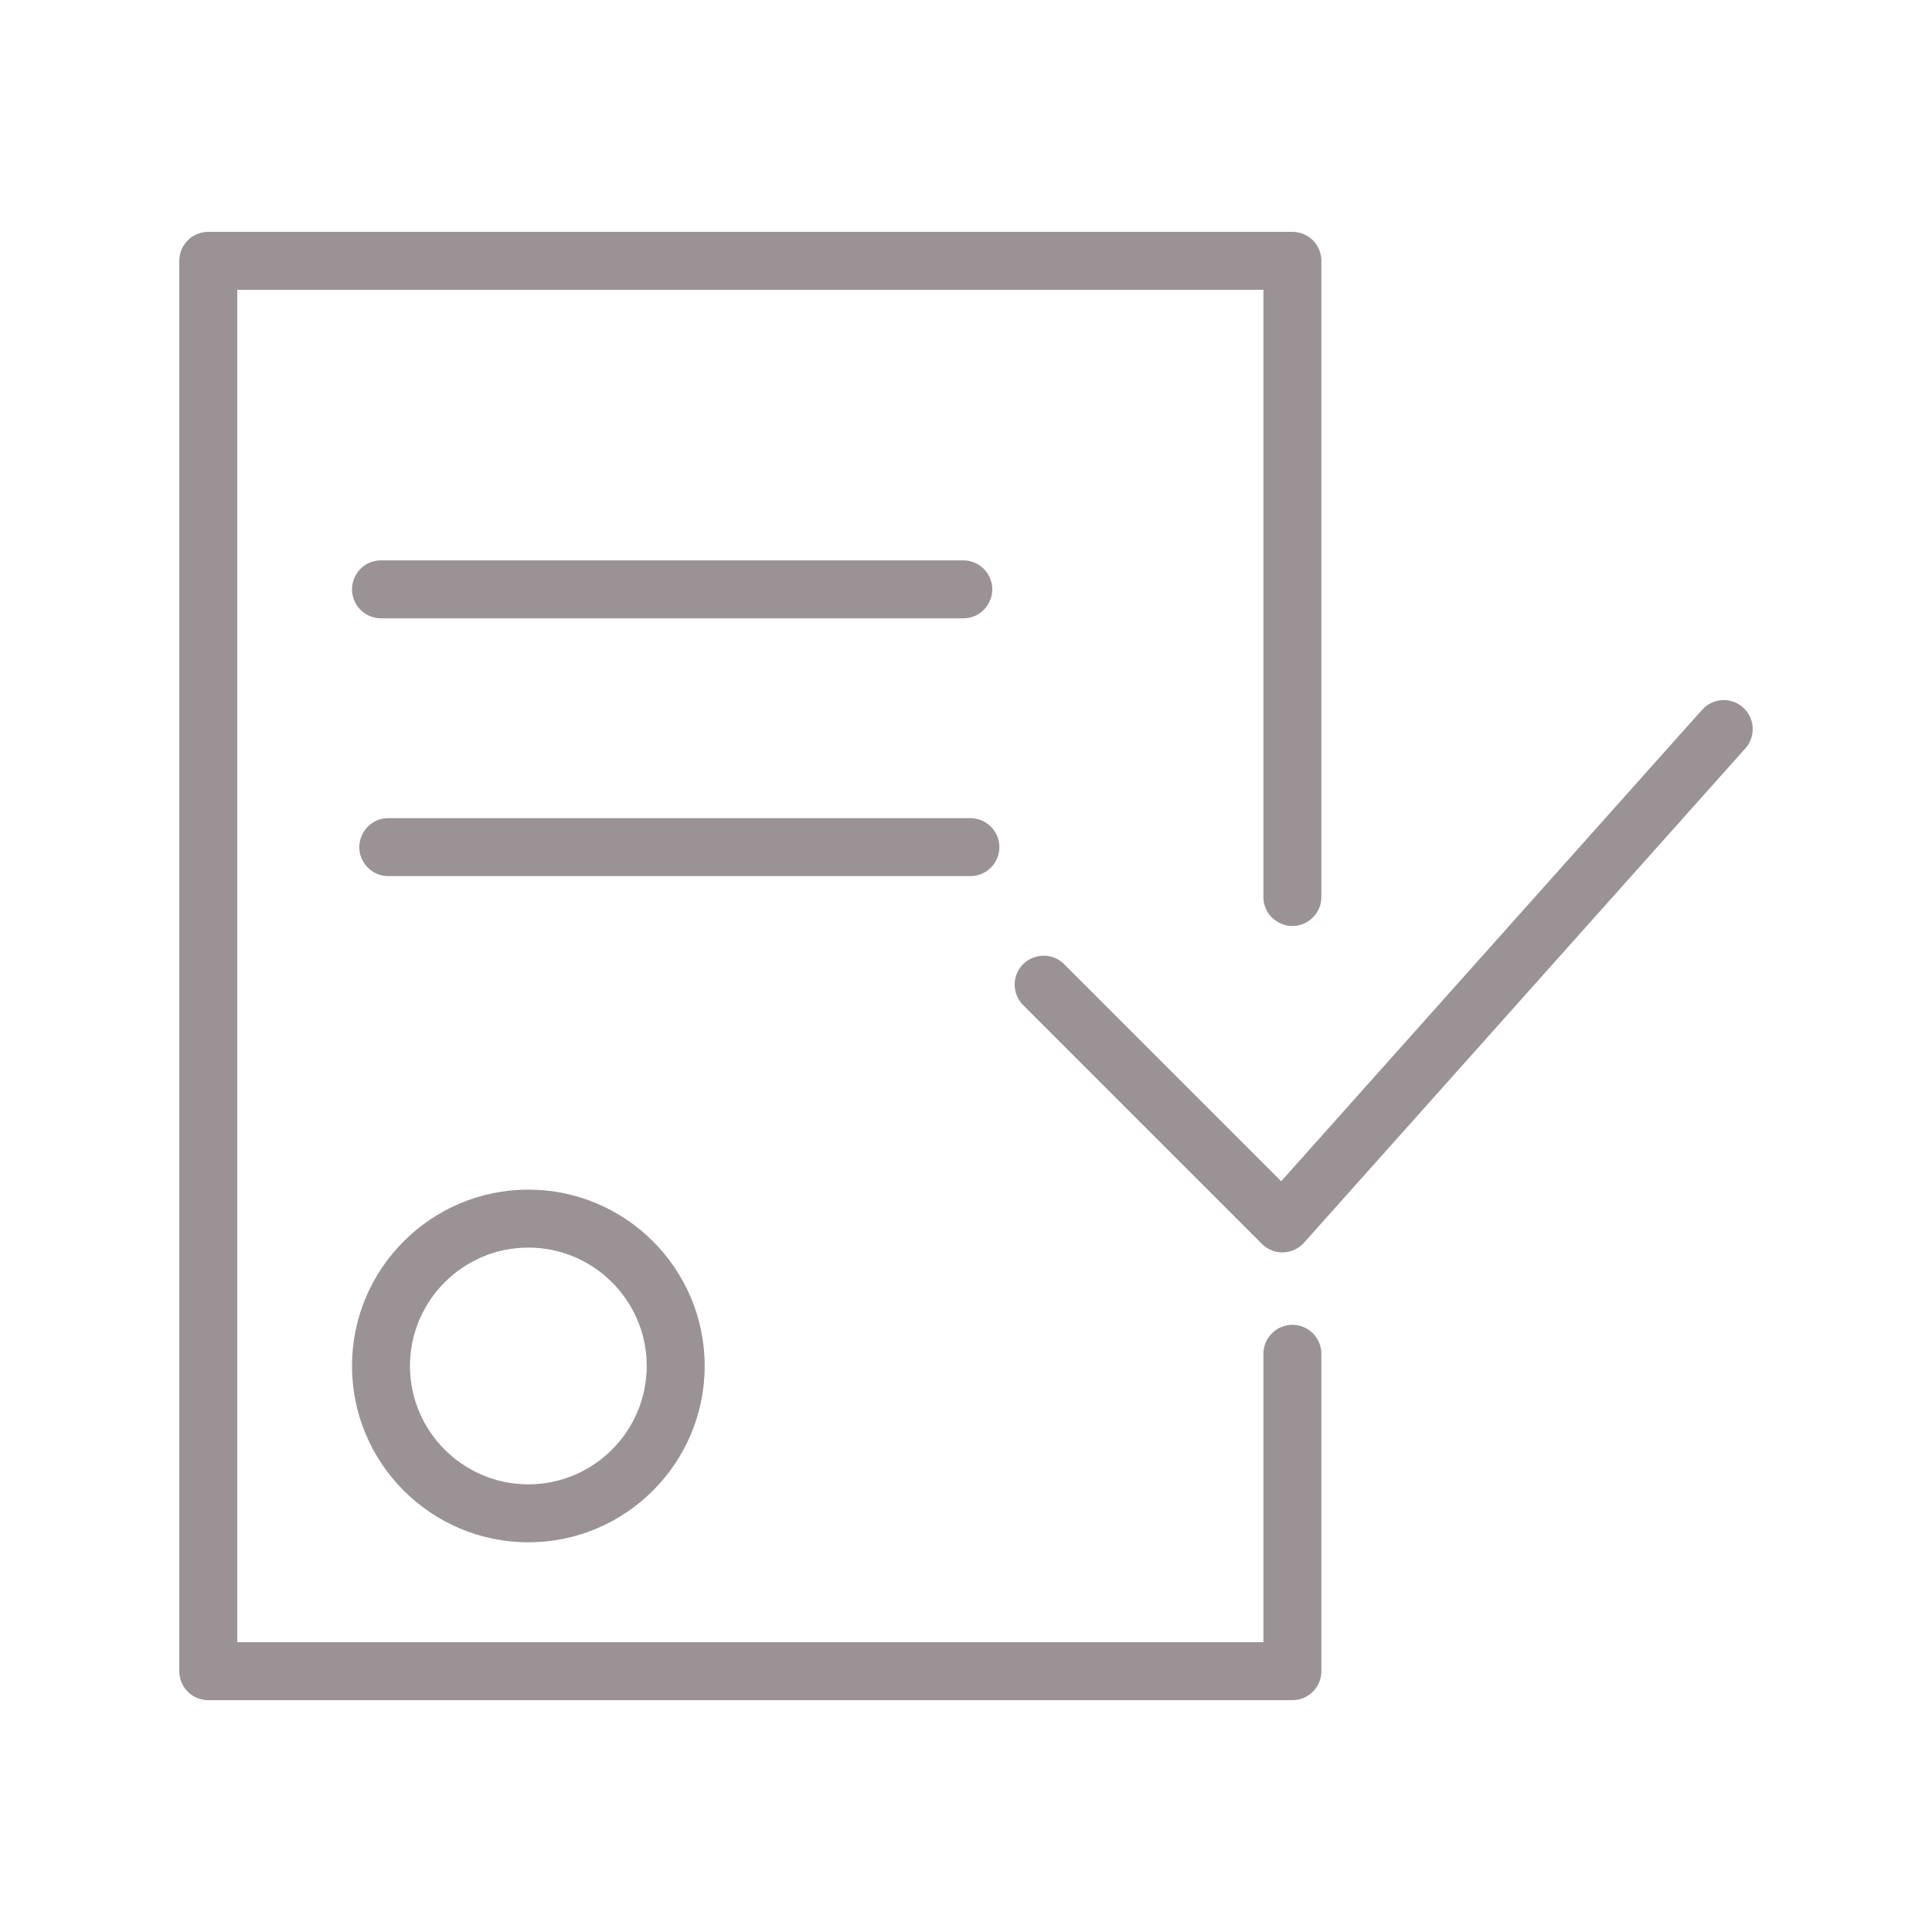<?xml version="1.0" encoding="UTF-8"?> <svg xmlns="http://www.w3.org/2000/svg" viewBox="1949.992 2449.996 100 100" width="100" height="100" data-guides="{&quot;vertical&quot;:[],&quot;horizontal&quot;:[]}"><path fill="#9a9295" stroke="none" fill-opacity="1" stroke-width="1" stroke-opacity="1" color="rgb(51, 51, 51)" fill-rule="evenodd" font-size-adjust="none" id="tSvg12c7916a5f0" title="Path 9" d="M 1968.212 2520.698 C 1968.212 2525.73 1972.306 2529.825 1977.339 2529.825C 1982.372 2529.825 1986.466 2525.73 1986.466 2520.698C 1986.466 2515.666 1982.372 2511.571 1977.339 2511.571C 1972.306 2511.571 1968.212 2515.665 1968.212 2520.698ZM 1983.466 2520.698 C 1983.466 2524.076 1980.717 2526.825 1977.339 2526.825C 1973.961 2526.825 1971.212 2524.076 1971.212 2520.698C 1971.212 2517.32 1973.961 2514.571 1977.339 2514.571C 1980.717 2514.571 1983.466 2517.32 1983.466 2520.698ZM 2040.211 2486.614 C 2039.593 2486.062 2038.645 2486.116 2038.093 2486.734C 2030.831 2494.868 2023.569 2503.003 2016.306 2511.137C 2012.568 2507.398 2008.829 2503.66 2005.09 2499.921C 2004.288 2499.091 2002.888 2499.44 2002.569 2500.55C 2002.417 2501.083 2002.57 2501.657 2002.969 2502.042C 2007.082 2506.155 2011.195 2510.267 2015.308 2514.38C 2015.59 2514.662 2015.971 2514.819 2016.369 2514.819C 2016.383 2514.819 2016.397 2514.818 2016.411 2514.818C 2016.824 2514.806 2017.213 2514.626 2017.488 2514.318C 2025.103 2505.789 2032.718 2497.26 2040.332 2488.731C 2040.883 2488.113 2040.829 2487.165 2040.211 2486.614Z"></path><path fill="#9a9295" stroke="none" fill-opacity="1" stroke-width="1" stroke-opacity="1" color="rgb(51, 51, 51)" fill-rule="evenodd" font-size-adjust="none" id="tSvge192e70f9b" title="Path 10" d="M 2016.886 2518.57 C 2016.058 2518.57 2015.386 2519.242 2015.386 2520.07C 2015.386 2525.046 2015.386 2530.021 2015.386 2534.997C 1997.682 2534.997 1979.977 2534.997 1962.272 2534.997C 1962.272 2511.664 1962.272 2488.33 1962.272 2464.997C 1979.977 2464.997 1997.682 2464.997 2015.386 2464.997C 2015.386 2475.473 2015.386 2485.948 2015.386 2496.424C 2015.386 2497.579 2016.636 2498.3 2017.636 2497.723C 2018.1 2497.455 2018.386 2496.96 2018.386 2496.424C 2018.386 2485.448 2018.386 2474.473 2018.386 2463.497C 2018.386 2462.669 2017.715 2461.997 2016.886 2461.997C 1998.182 2461.997 1979.477 2461.997 1960.772 2461.997C 1959.944 2461.997 1959.272 2462.669 1959.272 2463.497C 1959.272 2487.83 1959.272 2512.164 1959.272 2536.497C 1959.272 2537.326 1959.944 2537.997 1960.772 2537.997C 1979.477 2537.997 1998.182 2537.997 2016.886 2537.997C 2017.715 2537.997 2018.386 2537.326 2018.386 2536.497C 2018.386 2531.021 2018.386 2525.546 2018.386 2520.07C 2018.386 2519.242 2017.715 2518.57 2016.886 2518.57Z"></path><path fill="#9a9295" stroke="none" fill-opacity="1" stroke-width="1" stroke-opacity="1" color="rgb(51, 51, 51)" fill-rule="evenodd" font-size-adjust="none" id="tSvg1321f3de0ab" title="Path 11" d="M 1999.85 2482 C 2001.005 2482 2001.727 2480.75 2001.149 2479.75C 2000.881 2479.286 2000.386 2479 1999.85 2479C 1989.805 2479 1979.76 2479 1969.714 2479C 1968.56 2479 1967.838 2480.25 1968.415 2481.25C 1968.683 2481.714 1969.178 2482 1969.714 2482C 1979.76 2482 1989.805 2482 1999.85 2482ZM 2001.719 2493.844 C 2001.719 2493.015 2001.048 2492.344 2000.219 2492.344C 1990.177 2492.344 1980.134 2492.344 1970.091 2492.344C 1968.937 2492.344 1968.215 2493.594 1968.792 2494.594C 1969.06 2495.058 1969.555 2495.344 1970.091 2495.344C 1980.134 2495.344 1990.177 2495.344 2000.219 2495.344C 2001.048 2495.344 2001.719 2494.672 2001.719 2493.844Z"></path><defs></defs></svg> 